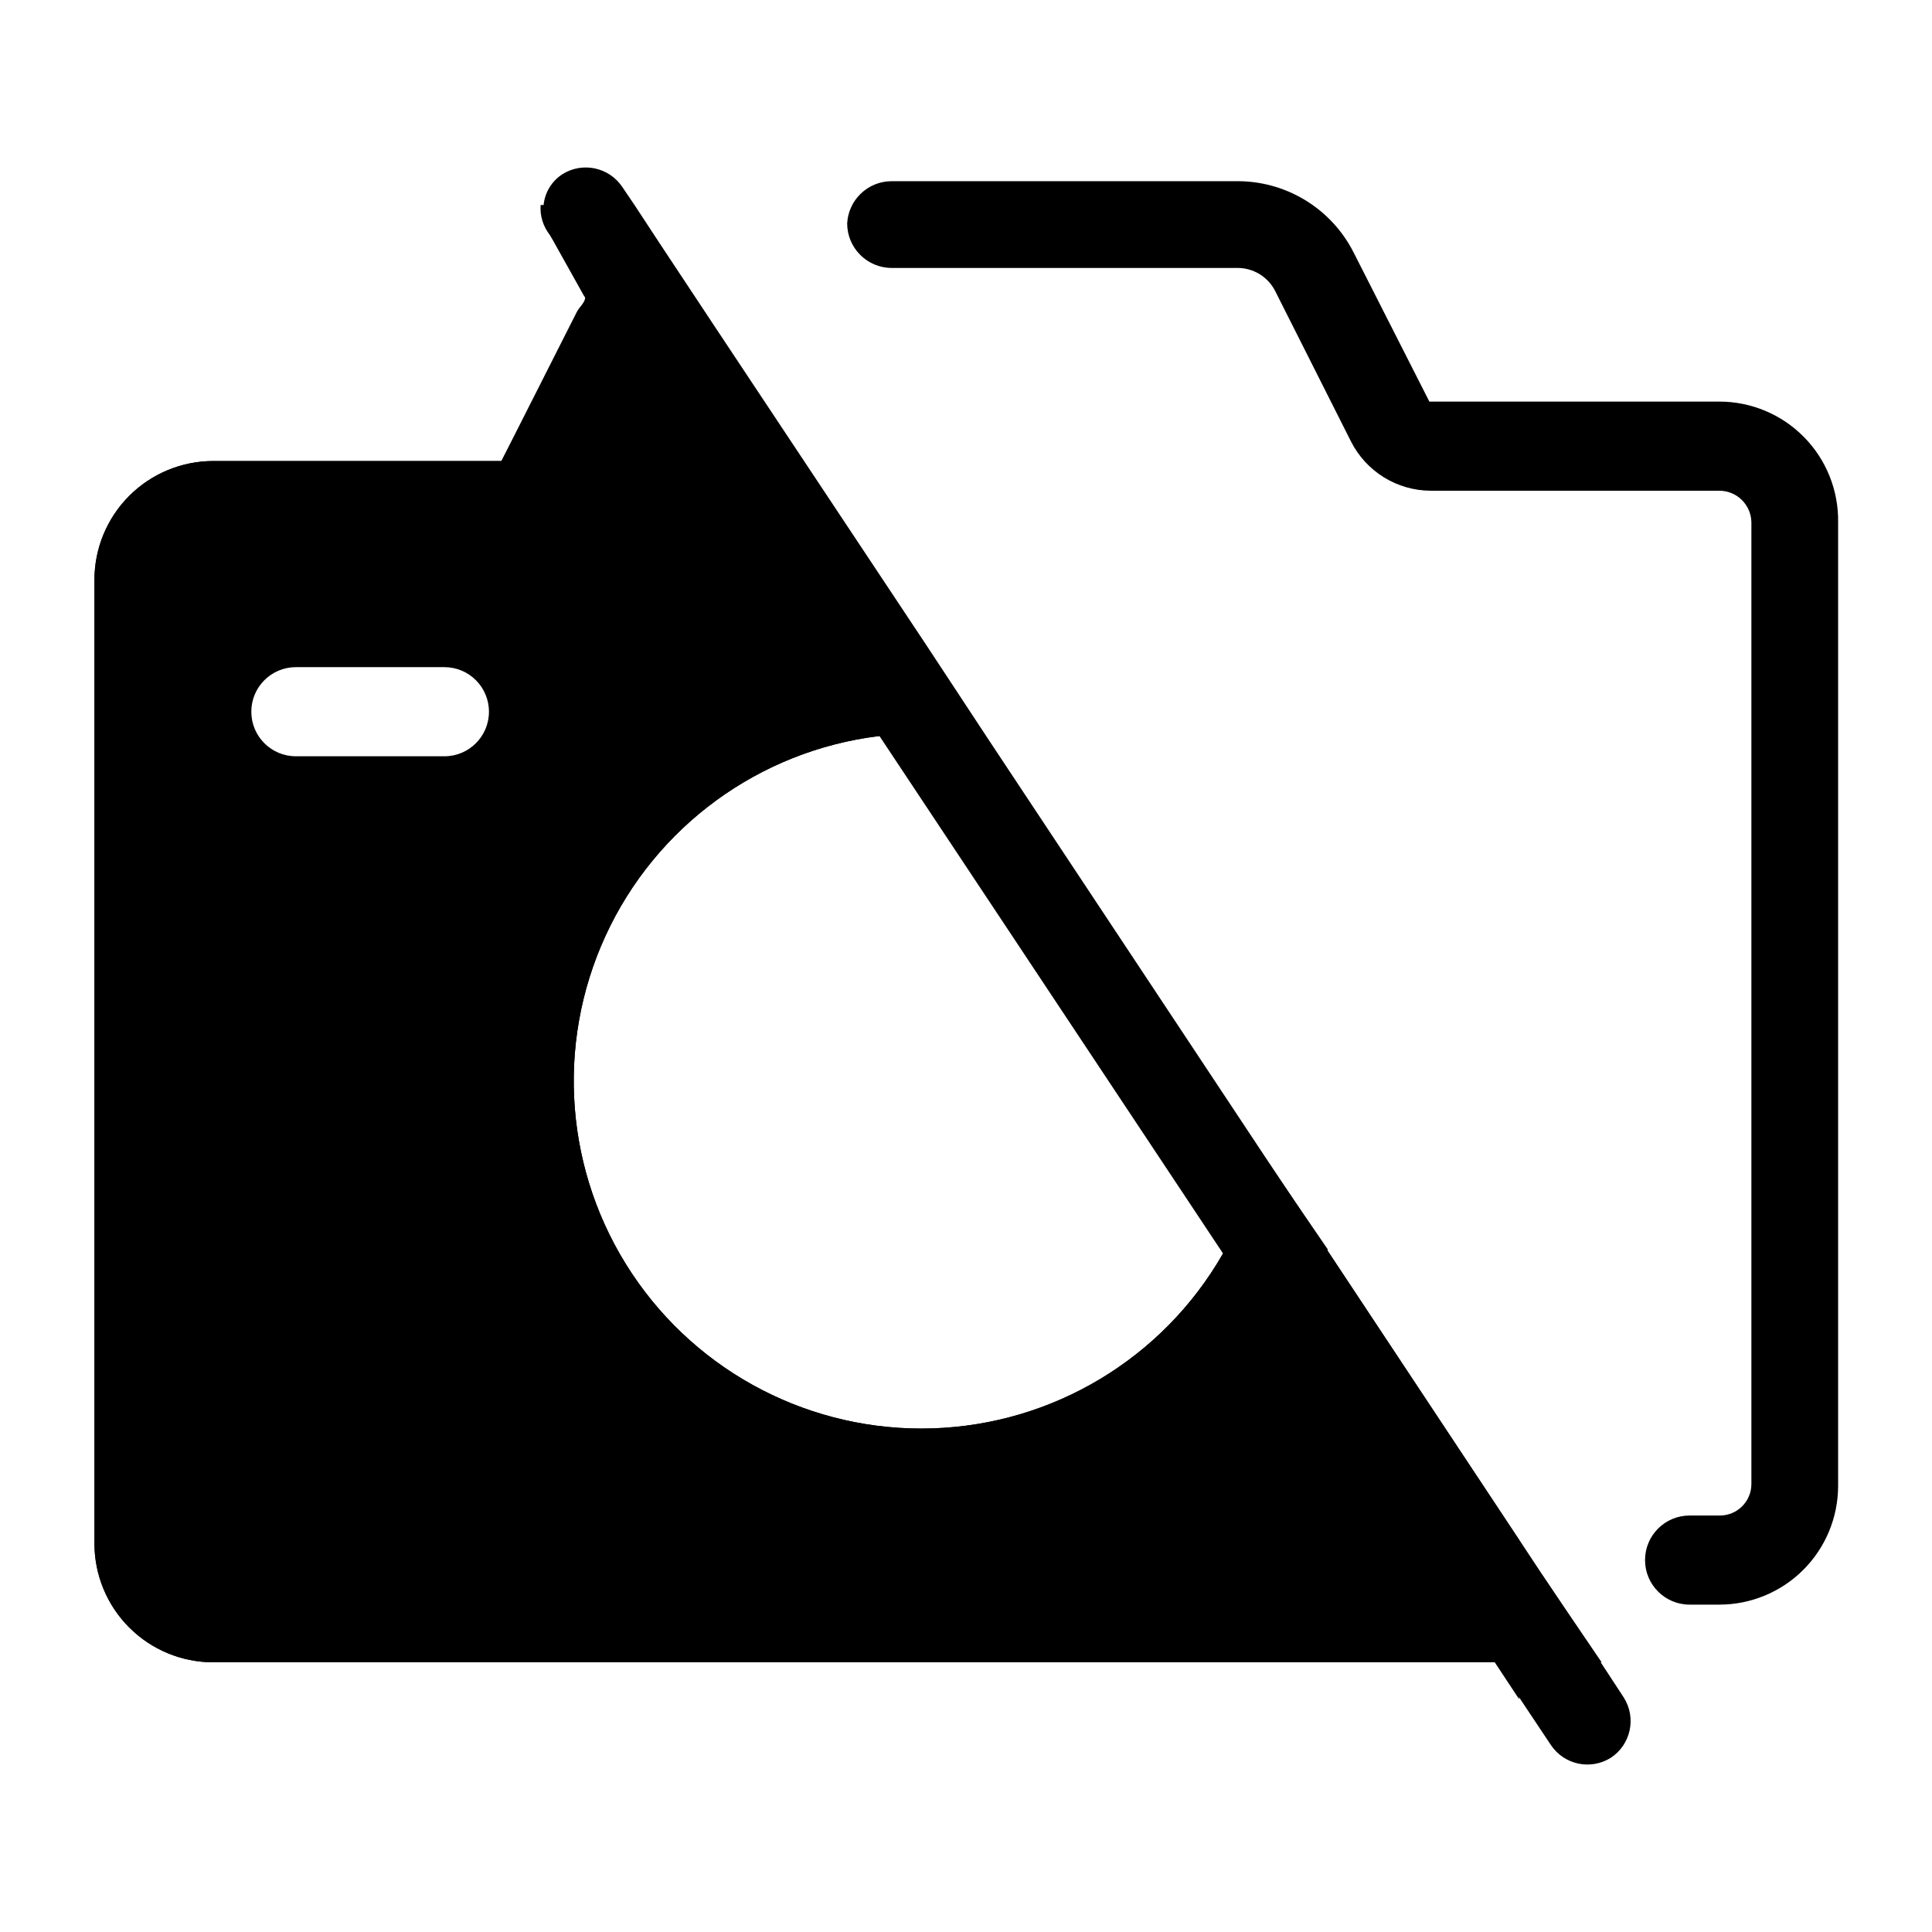 <?xml version="1.0" encoding="UTF-8"?>
<!-- Uploaded to: ICON Repo, www.svgrepo.com, Generator: ICON Repo Mixer Tools -->
<svg fill="#000000" width="800px" height="800px" version="1.1" viewBox="144 144 512 512" xmlns="http://www.w3.org/2000/svg">
 <g>
  <path d="m552.71 561.38h-352.2c-2.254 0.043-4.434-0.812-6.055-2.379-1.625-1.562-2.562-3.711-2.602-5.965v-254.9c0.039-2.254 0.977-4.398 2.602-5.965 1.621-1.562 3.801-2.422 6.055-2.379h76.359c4.43 0.016 8.777-1.195 12.555-3.504 3.781-2.305 6.848-5.617 8.859-9.562l15.742-31.488 3.938-8.031c1.934-3.684 5.758-5.988 9.918-5.981h5.039l-14.801-22.355c-7.789 2.301-14.531 7.258-19.051 14.012 0 1.258-1.574 2.519-2.203 3.777l-19.996 39.52h-76.359c-8.348 0-16.359 3.316-22.262 9.223-5.906 5.902-9.223 13.914-9.223 22.266v255.37c0 8.352 3.316 16.359 9.223 22.266 5.902 5.906 13.914 9.223 22.262 9.223h367.94z"/>
  <path d="m478.72 450.07c-2.012 9.32-5.633 18.219-10.707 26.289-15.895 27.672-44.984 45.145-76.883 46.176-31.895 1.031-62.055-14.523-79.707-41.109s-20.285-60.414-6.957-89.41c13.328-28.996 40.719-49.027 72.391-52.941 3.863-0.504 7.754-0.766 11.648-0.789 5.769-0.062 11.523 0.52 17.164 1.734l-16.688-25.348-0.004-0.004c-8.695-0.043-17.363 0.965-25.82 2.992-36.711 8.641-66.871 34.695-80.754 69.762-13.883 35.066-9.73 74.707 11.121 106.14 20.852 31.426 55.758 50.66 93.465 51.504 37.707 0.84 73.438-16.824 95.668-47.289 5.219-7.051 9.656-14.656 13.223-22.672z"/>
  <path d="m495.57 475.1-16.848-25.031c-2.012 9.32-5.633 18.219-10.707 26.289-15.895 27.672-44.984 45.145-76.883 46.176-31.895 1.031-62.055-14.523-79.707-41.109s-20.285-60.414-6.957-89.41c13.328-28.996 40.719-49.027 72.391-52.941 3.863-0.504 7.754-0.766 11.648-0.789 5.769-0.062 11.523 0.52 17.164 1.734l-16.688-25.348-55.578-83.918-14.801-22.355-6.613-10.078h-24.719c-0.219 2.902 0.684 5.777 2.519 8.031l10.547 15.742c0 1.258-1.574 2.519-2.203 3.777l-21.254 40.309h-76.359c-8.348 0-16.359 3.316-22.262 9.223-5.906 5.902-9.223 13.914-9.223 22.266v255.37c0 8.352 3.316 16.359 9.223 22.266 5.902 5.906 13.914 9.223 22.262 9.223h339.6l6.453 9.762v-42.195zm-233.8-130.68h-39.359c-6.523 0-11.809-5.285-11.809-11.809 0-6.519 5.285-11.809 11.809-11.809h39.359c6.523 0 11.809 5.289 11.809 11.809 0 6.523-5.285 11.809-11.809 11.809z"/>
  <path d="m570.82 609.87c-5.289 3.277-12.219 1.824-15.742-3.309l-7.871-11.809-6.453-9.762-15.742-23.617-42.195-62.977-14.168-21.41-91.156-137.29-14.168-21.41-48.816-73.523-15.742-22.355-8.977-16.059c-1.559-2.367-2.176-5.231-1.73-8.031 0.336-3.356 2.195-6.371 5.039-8.188 5.289-3.277 12.219-1.824 15.742 3.309l3.305 4.879 6.613 10.078 14.801 22.355 55.734 83.914 16.688 25.348 73.051 110.21 16.688 25.031 51.012 76.988 6.141 9.289 15.742 23.617 5.668 8.66 0.004 0.004c3.457 5.394 1.91 12.57-3.465 16.059z"/>
  <path d="m599.63 250.43h-76.832l-19.992-39.359c-2.914-5.824-7.418-10.707-12.992-14.078-5.57-3.371-11.984-5.094-18.496-4.973h-91.16c-6.223 0.074-11.316 4.965-11.648 11.18 0 6.519 5.285 11.809 11.809 11.809h91.629c4.16-0.012 7.984 2.297 9.918 5.981l20.152 39.988v0.004c1.973 3.906 4.984 7.195 8.707 9.504 3.723 2.305 8.012 3.539 12.391 3.562h76.516c4.637 0 8.418 3.711 8.504 8.344v254.89c0 4.609-3.738 8.348-8.348 8.348h-8.031 0.004c-6.523 0-11.809 5.285-11.809 11.805 0 6.523 5.285 11.809 11.809 11.809h7.871c8.352 0 16.359-3.316 22.266-9.223 5.906-5.902 9.223-13.914 9.223-22.266v-255.37c0.125-8.434-3.137-16.562-9.055-22.57-5.918-6.008-14-9.391-22.434-9.391z"/>
 </g>
</svg>